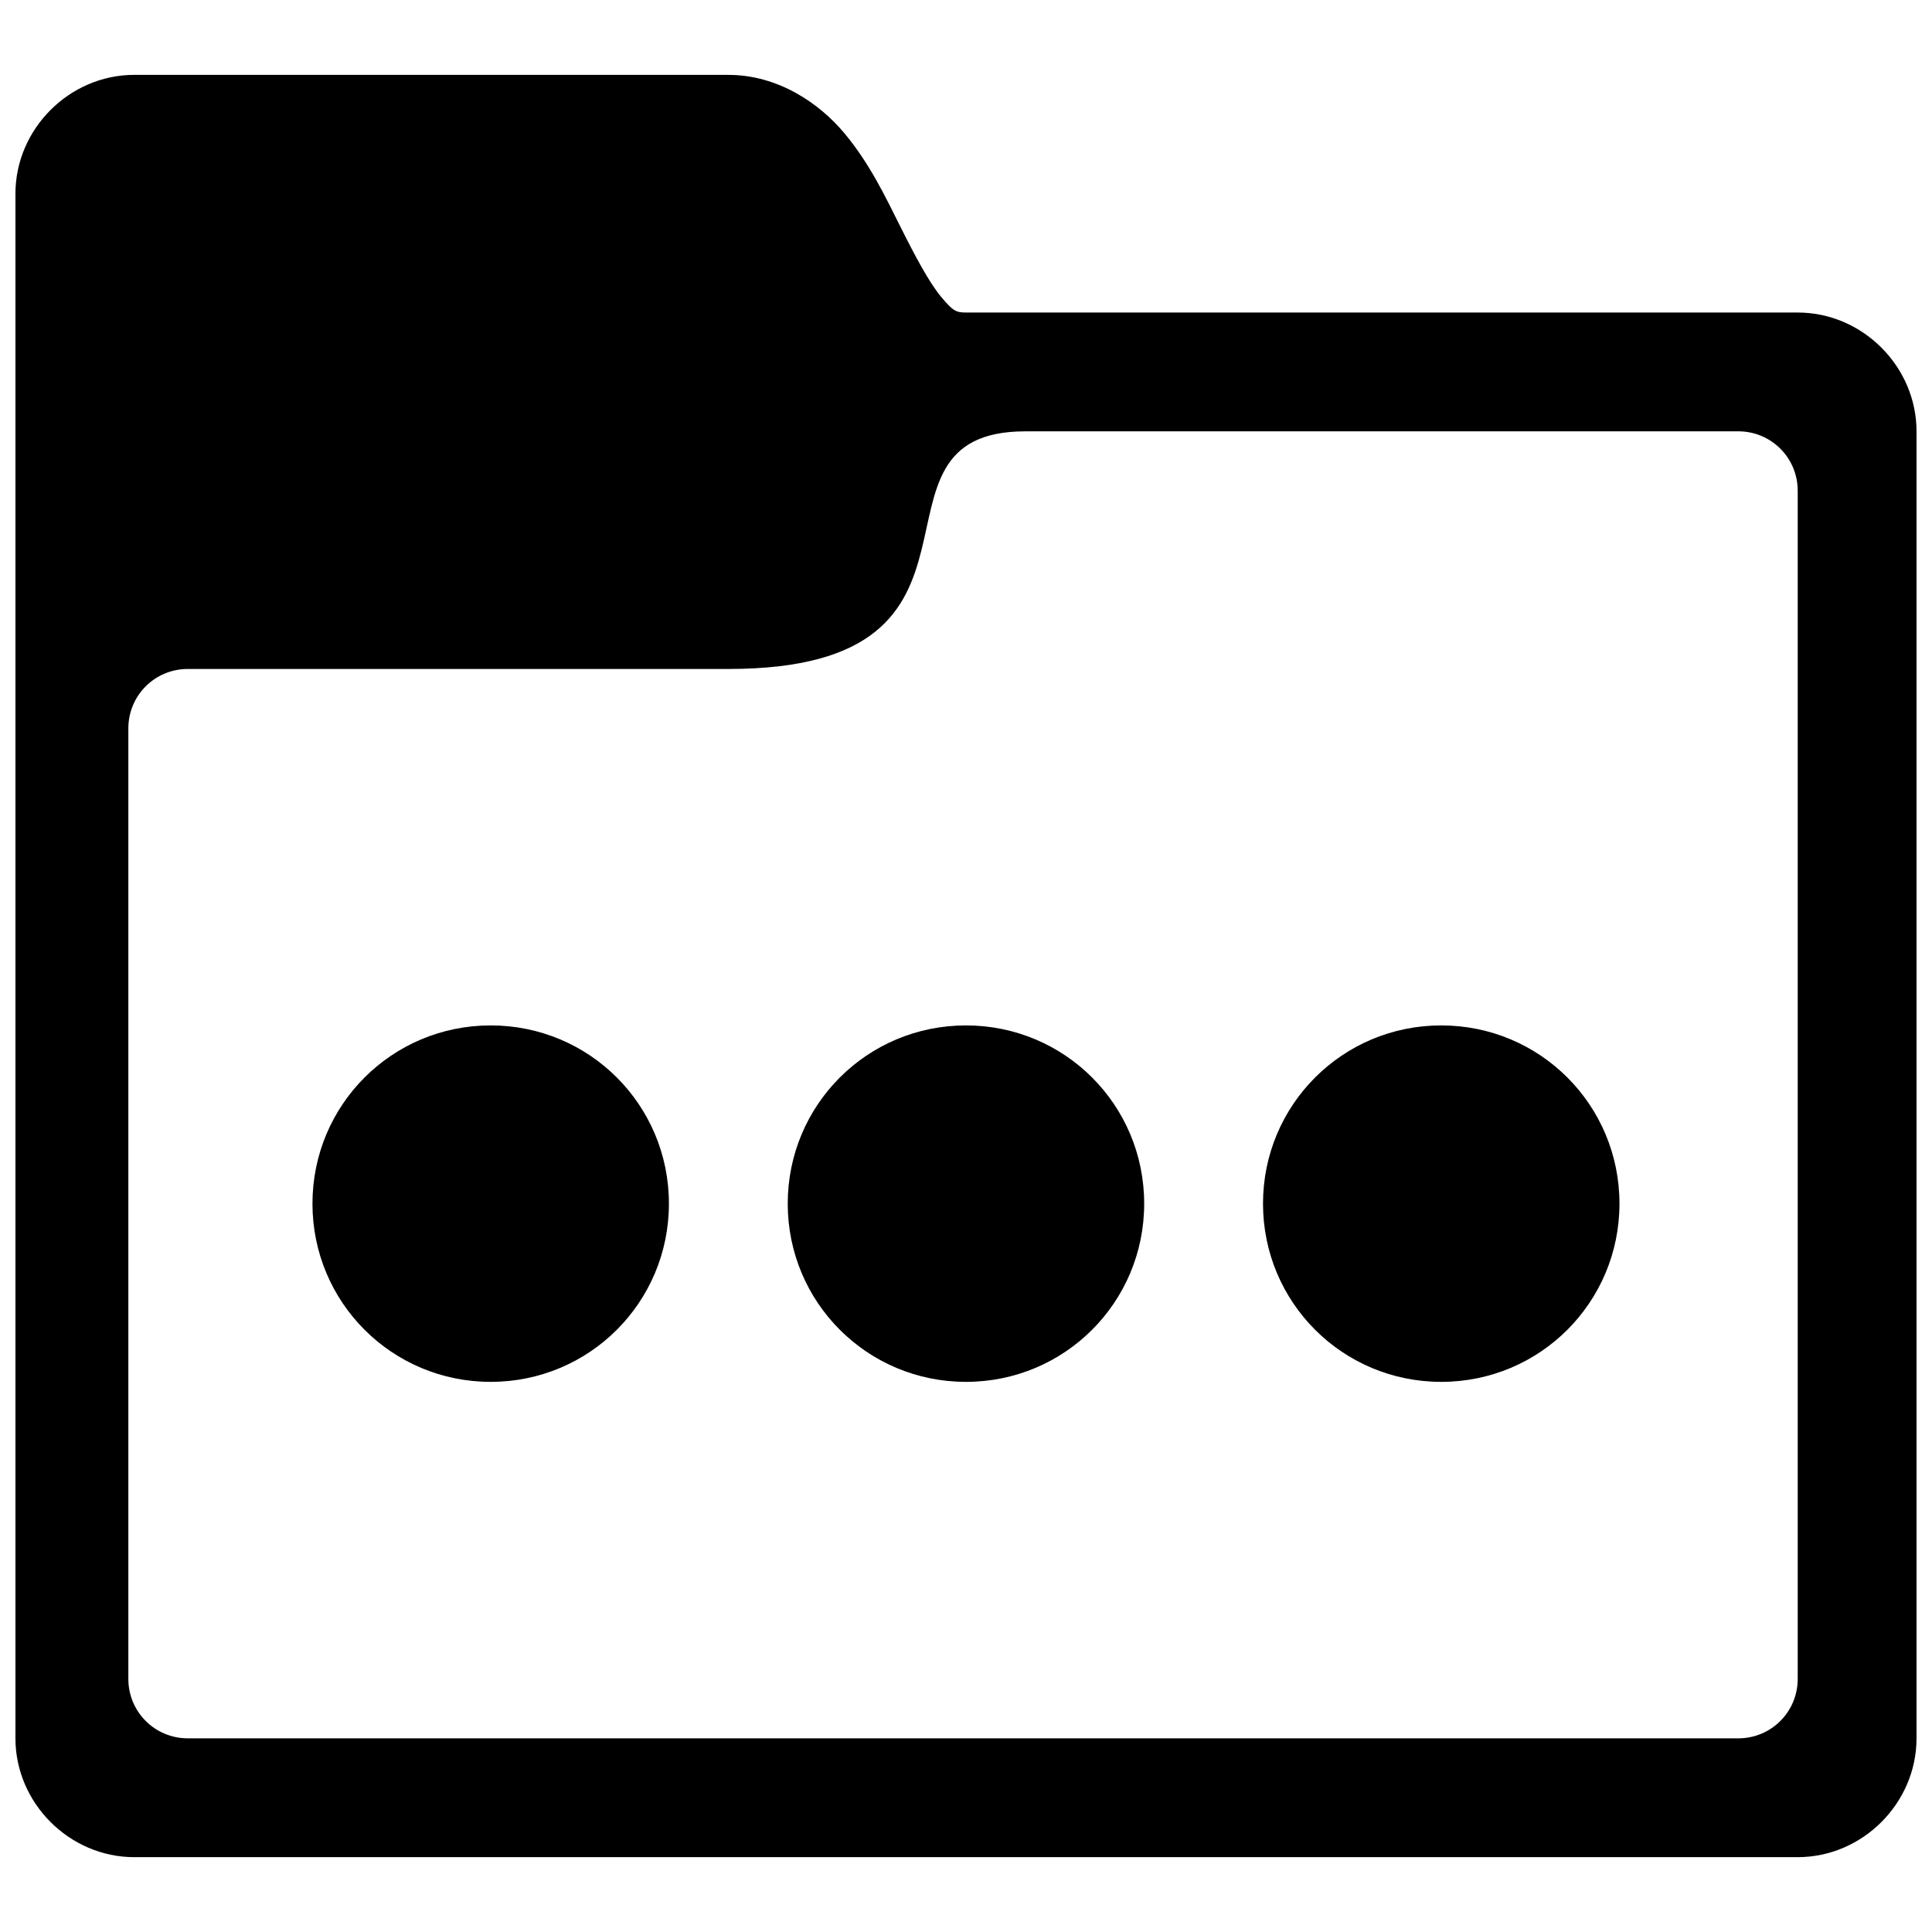 <?xml version="1.0" encoding="UTF-8"?>
<!-- Uploaded to: SVG Find, www.svgrepo.com, Generator: SVG Find Mixer Tools -->
<svg width="800px" height="800px" version="1.1" viewBox="144 144 512 512" xmlns="http://www.w3.org/2000/svg">
 <defs>
  <clipPath id="a">
   <path d="m148.09 163h503.81v474h-503.81z"/>
  </clipPath>
 </defs>
 <g clip-path="url(#a)">
  <path d="m179.58 163.84c-17.172 0-31.488 14.316-31.488 31.488v409.35c0 17.172 14.316 31.488 31.488 31.488h440.83c17.172 0 31.488-14.316 31.488-31.488v-346.37c0-17.172-14.316-31.488-31.488-31.488h-220.41c-2.625 0-3.457-0.391-6.613-4.18-3.156-3.789-6.856-10.73-10.793-18.605-3.938-7.871-8.109-16.672-14.789-24.691-6.684-8.02-17.664-15.5-30.781-15.5zm236.16 94.465h188.93c8.723 0 15.742 7.023 15.742 15.746v314.88c0 8.723-7.019 15.746-15.742 15.746h-410.91c-8.723 0-15.746-7.023-15.746-15.746v-251.9c0-8.723 7.023-15.746 15.746-15.746h143.27c78.719 0 31.488-62.977 78.719-62.977zm-141.7 157.44c-26.168 0-47.234 21.066-47.234 47.234 0 26.164 21.066 47.23 47.234 47.23 26.164 0 47.23-21.066 47.23-47.23 0-26.168-21.066-47.234-47.23-47.234zm125.95 0c-26.168 0-47.234 21.066-47.234 47.234 0 26.164 21.066 47.23 47.234 47.23 26.164 0 47.23-21.066 47.23-47.23 0-26.168-21.066-47.234-47.23-47.234zm125.95 0c-26.164 0-47.23 21.066-47.23 47.234 0 26.164 21.066 47.23 47.23 47.23 26.168 0 47.234-21.066 47.234-47.23 0-26.168-21.066-47.234-47.234-47.234z"/>
 </g>
</svg>